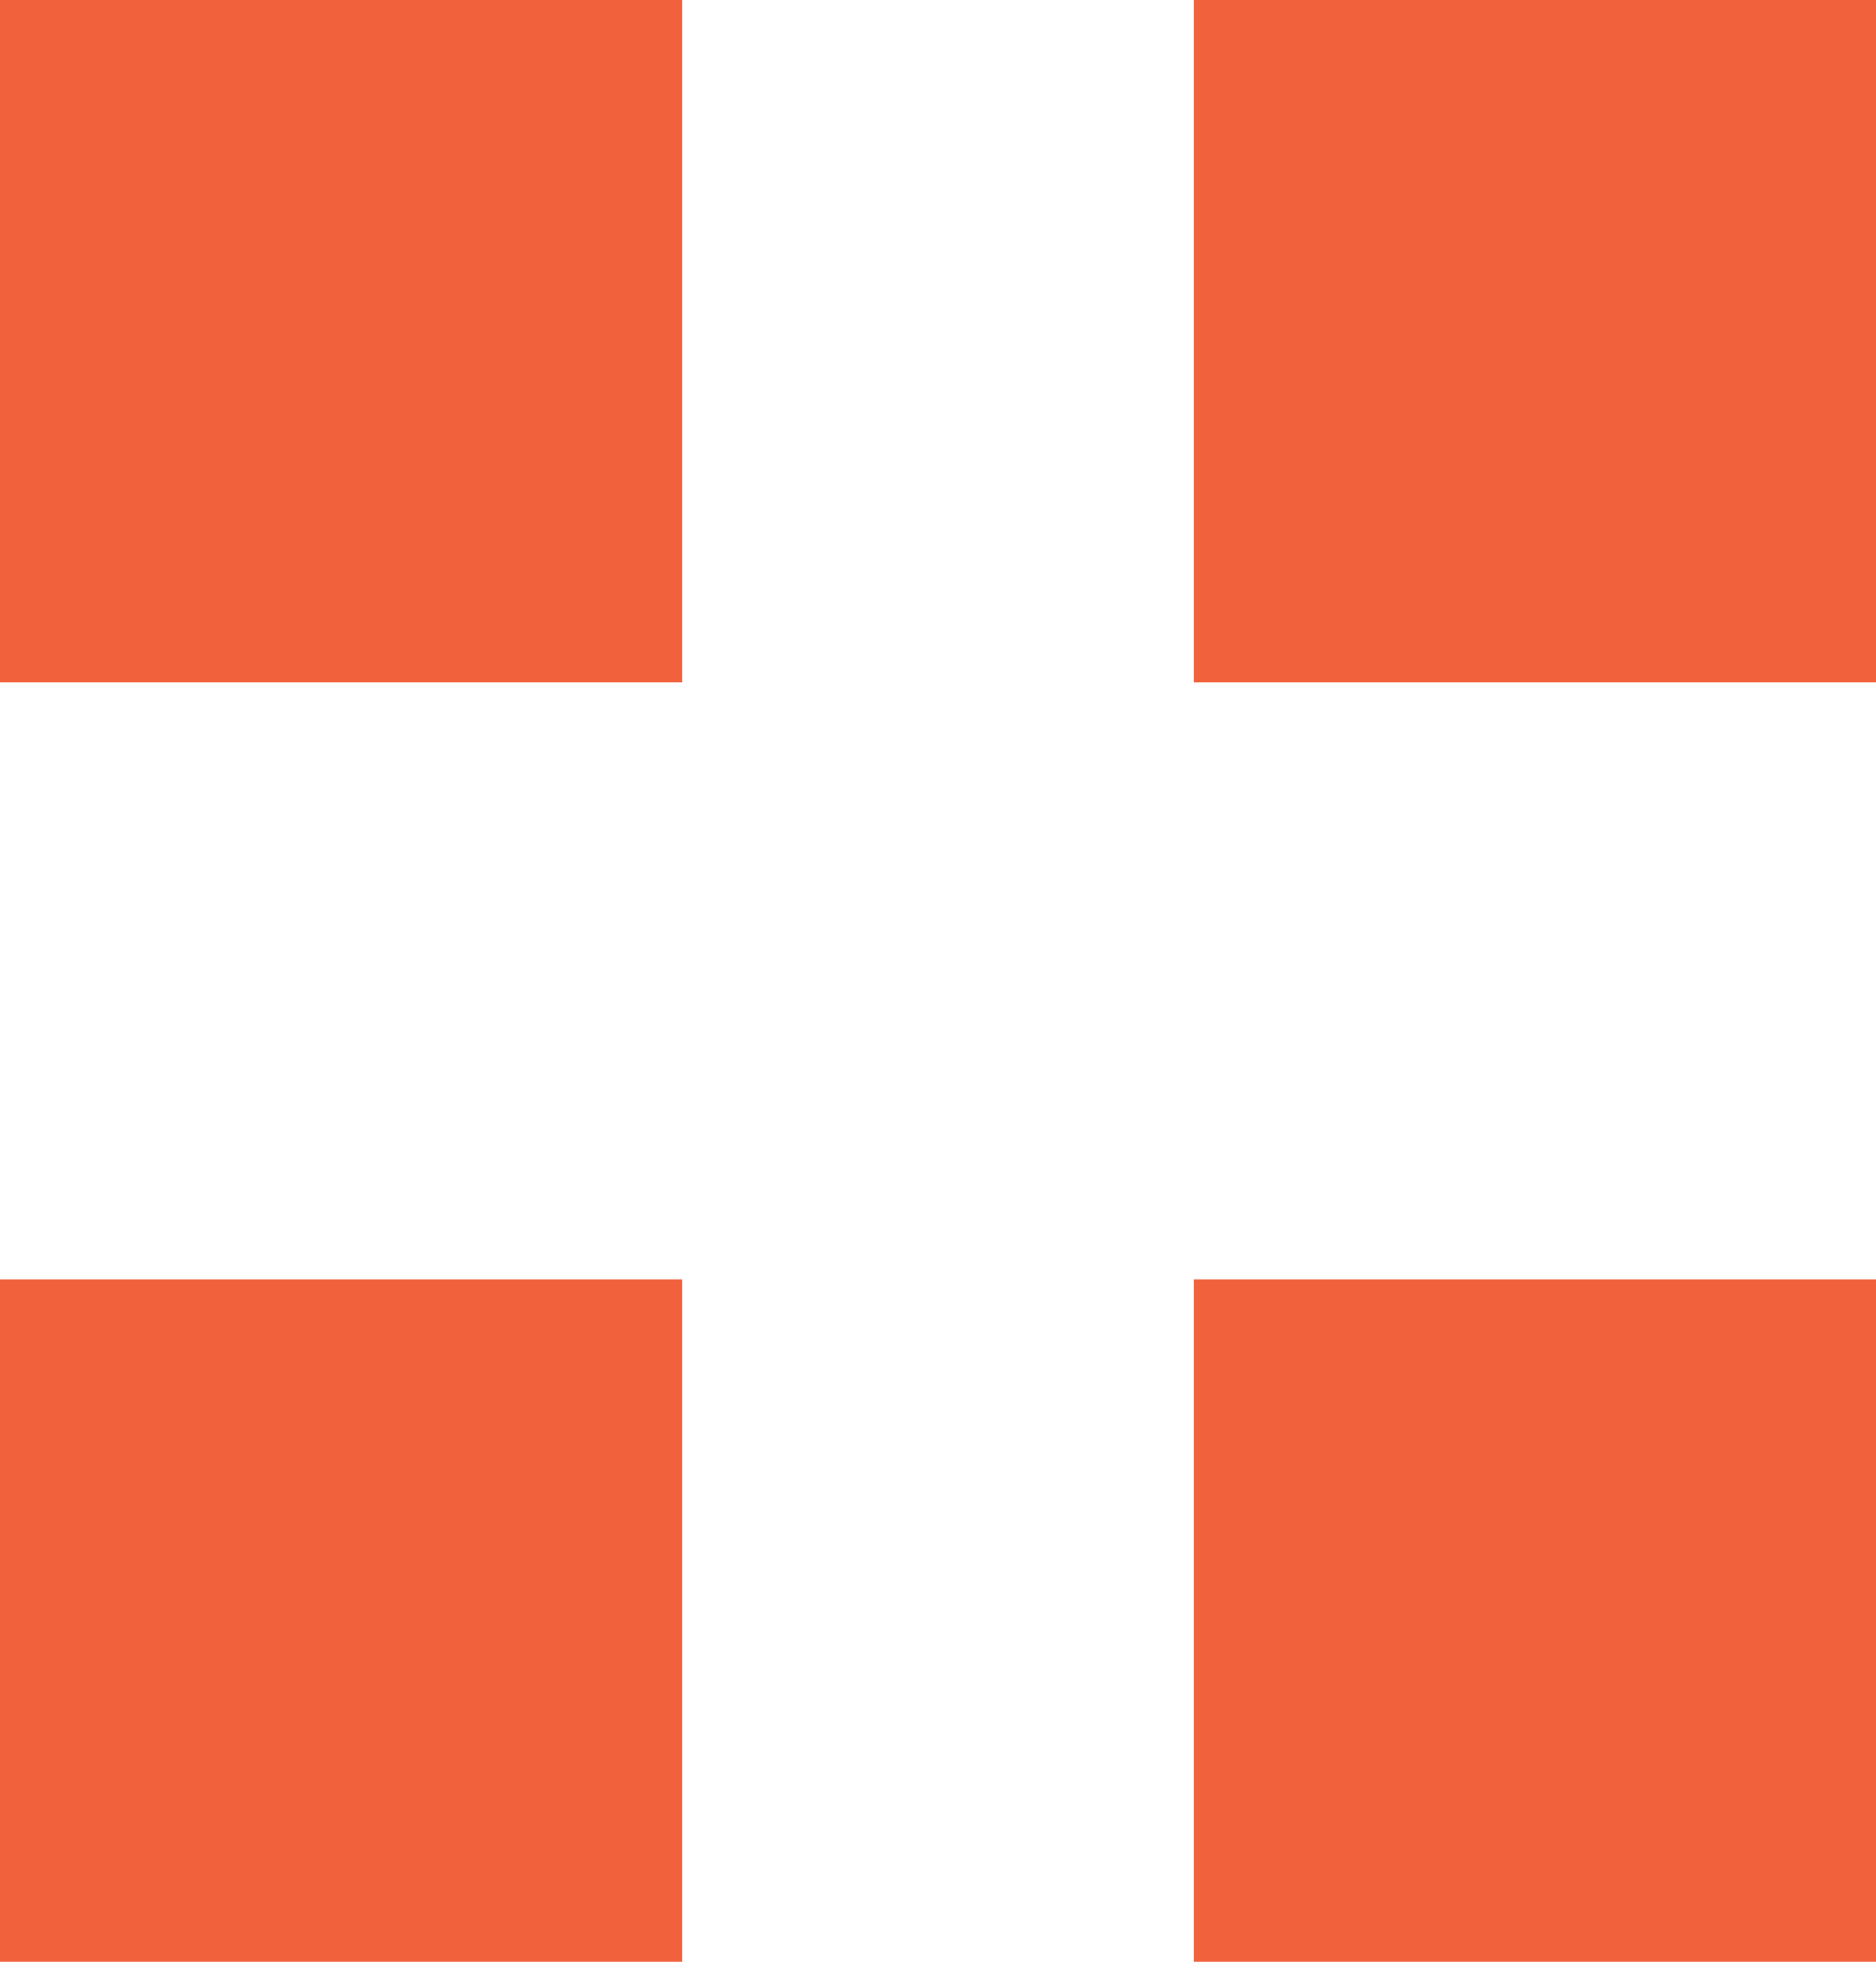 <?xml version="1.0" encoding="UTF-8"?>
<svg width="22px" height="23px" viewBox="0 0 22 23" version="1.1" xmlns="http://www.w3.org/2000/svg" xmlns:xlink="http://www.w3.org/1999/xlink">
    <title>A1058996-2AC0-4929-AC61-89C4C66B54B8@2x</title>
    <g id="DT" stroke="none" stroke-width="1" fill="none" fill-rule="evenodd">
        <g id="Blog-single" transform="translate(-944, -2462)" fill="#F1623C">
            <g id="Group-7" transform="translate(768, 2462)">
                <g id="Group-6" transform="translate(176, 0)">
                    <rect id="Rectangle" x="0" y="0" width="8" height="8"></rect>
                    <rect id="Rectangle-Copy-2" x="0" y="15" width="8" height="8"></rect>
                    <rect id="Rectangle-Copy" x="14" y="0" width="8" height="8"></rect>
                    <rect id="Rectangle-Copy-3" x="14" y="15" width="8" height="8"></rect>
                </g>
            </g>
        </g>
    </g>
</svg>